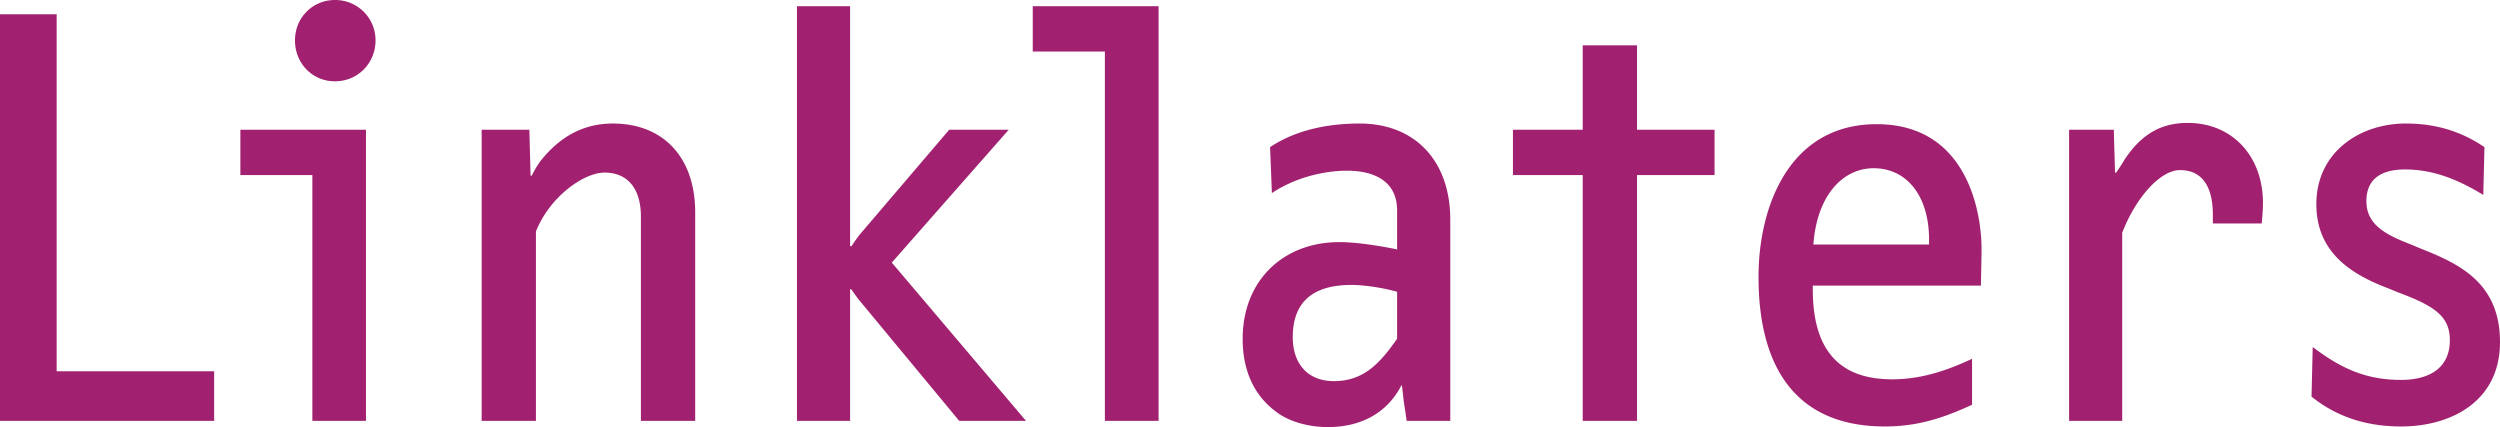 <svg xmlns="http://www.w3.org/2000/svg" viewBox="0 0 240 41" width="240px" height="41px">
  <g fill="#A12170" fill-rule="nonzero">
    <path d="M0 40.403V1.372h5.44v34.267h15.117v4.764H0M32.158 7.806c-2.178 0-3.84-1.727-3.84-3.932C28.319 1.727 29.98 0 32.159 0a3.864 3.864 0 0 1 3.893 3.874c0 2.205-1.72 3.932-3.893 3.932Zm-2.172 32.597V16.806h-6.91v-4.351h12.057v27.948h-5.147ZM61.527 40.403V20.799c0-2.68-1.257-4.23-3.492-4.23-2.002 0-5.268 2.323-6.586 5.656v18.178h-5.21V12.455h4.58l.116 4.412h.114s.4-.837.86-1.433c1.892-2.382 4.178-3.575 6.928-3.575 4.866 0 7.902 3.279 7.902 8.522v20.022h-5.212M92.084 40.403 82.41 28.725c-.232-.298-.686-.953-.686-.953h-.115v12.631H76.51V.597h5.099v23.002l.115.06s.515-.778.801-1.13l8.597-10.074h5.716L85.613 25.209l12.884 15.194h-6.413M106.068 40.403V4.949h-6.924V.597h12.08v39.806h-5.156M134.122 28.011c-1.029-.3-2.916-.657-4.402-.657-3.209 0-5.615 1.252-5.615 5.003 0 2.624 1.49 4.231 3.952 4.231 2.867 0 4.41-1.726 6.015-3.993l.05-.116v-4.468Zm.92 12.392-.286-1.907c-.058-.536-.17-1.49-.17-1.49h-.058C133.21 39.567 130.75 41 127.486 41c-2.004 0-3.837-.597-4.927-1.433-2.289-1.664-3.264-4.168-3.264-7.03 0-5.663 3.952-9.295 9.277-9.295 1.659 0 3.837.357 5.322.653l.228.057v-3.75c0-2.98-2.456-3.814-4.803-3.814-2.233 0-4.982.657-7.218 2.147l-.174-4.41c2.41-1.609 5.442-2.266 8.59-2.266 5.384 0 8.71 3.636 8.71 9.236v19.308h-4.184ZM157.155 16.806v23.597h-5.214V16.806h-6.699v-4.351h6.699V4.351h5.214v8.104h7.442v4.351h-7.442M179.865 16.15c-2.917 0-5.442 2.563-5.779 7.328h11.105v-.473c0-4.174-2.117-6.855-5.326-6.855Zm10.308 11.265h-16.146v.357c0 5.482 2.233 8.642 7.616 8.642 2.975 0 5.496-.954 7.674-1.968v4.411c-2.467 1.13-4.985 2.084-8.362 2.084-8.819 0-12.137-6.02-12.137-14.36 0-6.794 2.975-14.661 11.333-14.661 8.992 0 10.078 8.997 10.078 11.92 0 1.127-.056 2.797-.056 3.575ZM217.125 21.455h-4.692v-.595c.058-3.04-1.09-4.529-3.151-4.529-1.942 0-4.293 2.742-5.55 6.016v18.056h-5.099V12.455h4.293l.117 4.113h.115s.573-.836.802-1.252c1.778-2.68 3.778-3.516 6.064-3.516 4.298 0 7.22 3.216 7.22 7.684 0 .66-.06 1.315-.119 1.97M230.493 40.94c-3.145 0-6.067-.831-8.586-2.863l.113-4.766c2.52 1.907 4.923 3.16 8.473 3.16 2.634 0 4.693-1.072 4.693-3.815 0-2.265-1.432-3.278-4.975-4.588l-.863-.357c-3.317-1.255-6.98-3.277-6.98-8.103 0-5.008 4.177-7.75 8.585-7.75 2.576 0 5.094.597 7.555 2.267l-.113 4.588c-2.348-1.432-4.75-2.445-7.503-2.445-1.945 0-3.717.655-3.717 3.042 0 2.262 1.833 3.218 4.293 4.168l.862.361c3.605 1.43 7.67 3.216 7.67 8.998 0 5.659-4.64 8.104-9.507 8.104"/>
  </g>
</svg>
